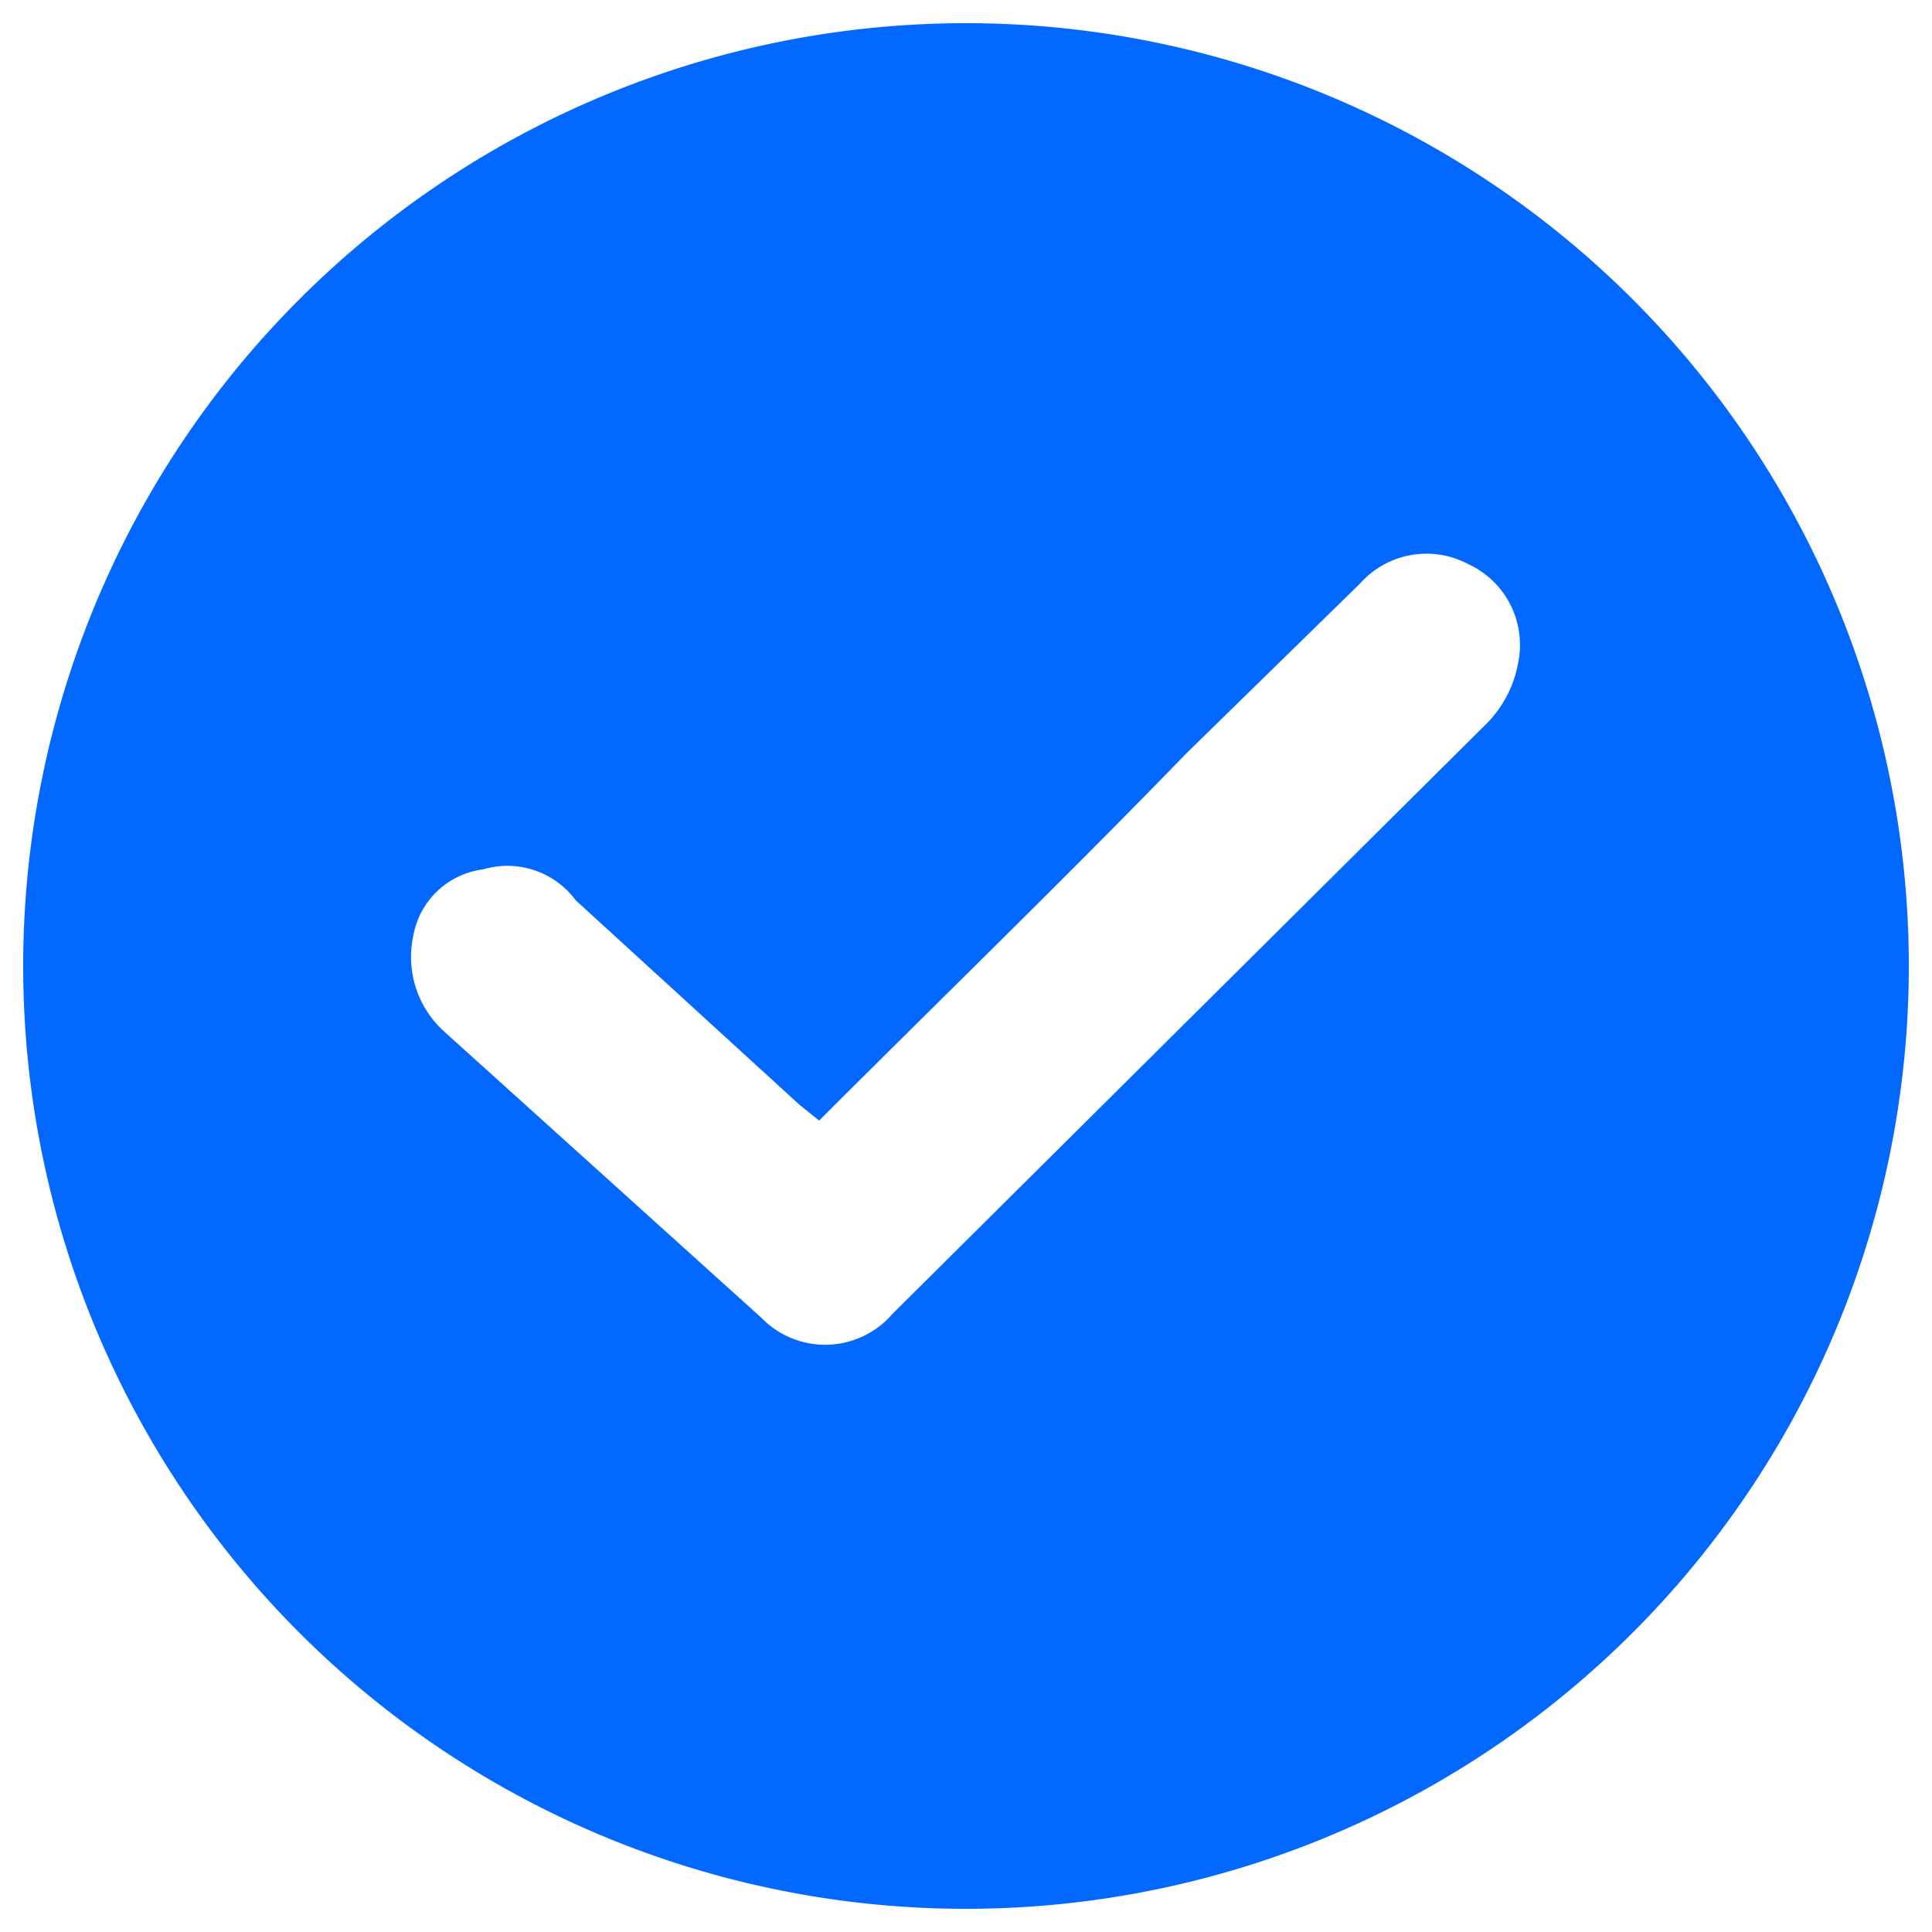 <svg xmlns="http://www.w3.org/2000/svg" viewBox="0 0 50 50"><path d="M.6,25A24.4,24.4,0,1,1,25,49.4,24.4,24.4,0,0,1,.6,25Zm20.6,4-.5-.4-5.8-5.3a2.2,2.2,0,0,0-2.4-.8,2.1,2.1,0,0,0-1.8,1.7,2.6,2.6,0,0,0,.8,2.5l8.2,7.4a2.3,2.3,0,0,0,3.4-.1L38.5,18.7a3,3,0,0,0,.8-1.6A2.3,2.3,0,0,0,38,14.6a2.3,2.3,0,0,0-2.8.5l-4.5,4.4C27.6,22.7,24.4,25.8,21.2,29Z" style="fill:#0268ff"/></svg>